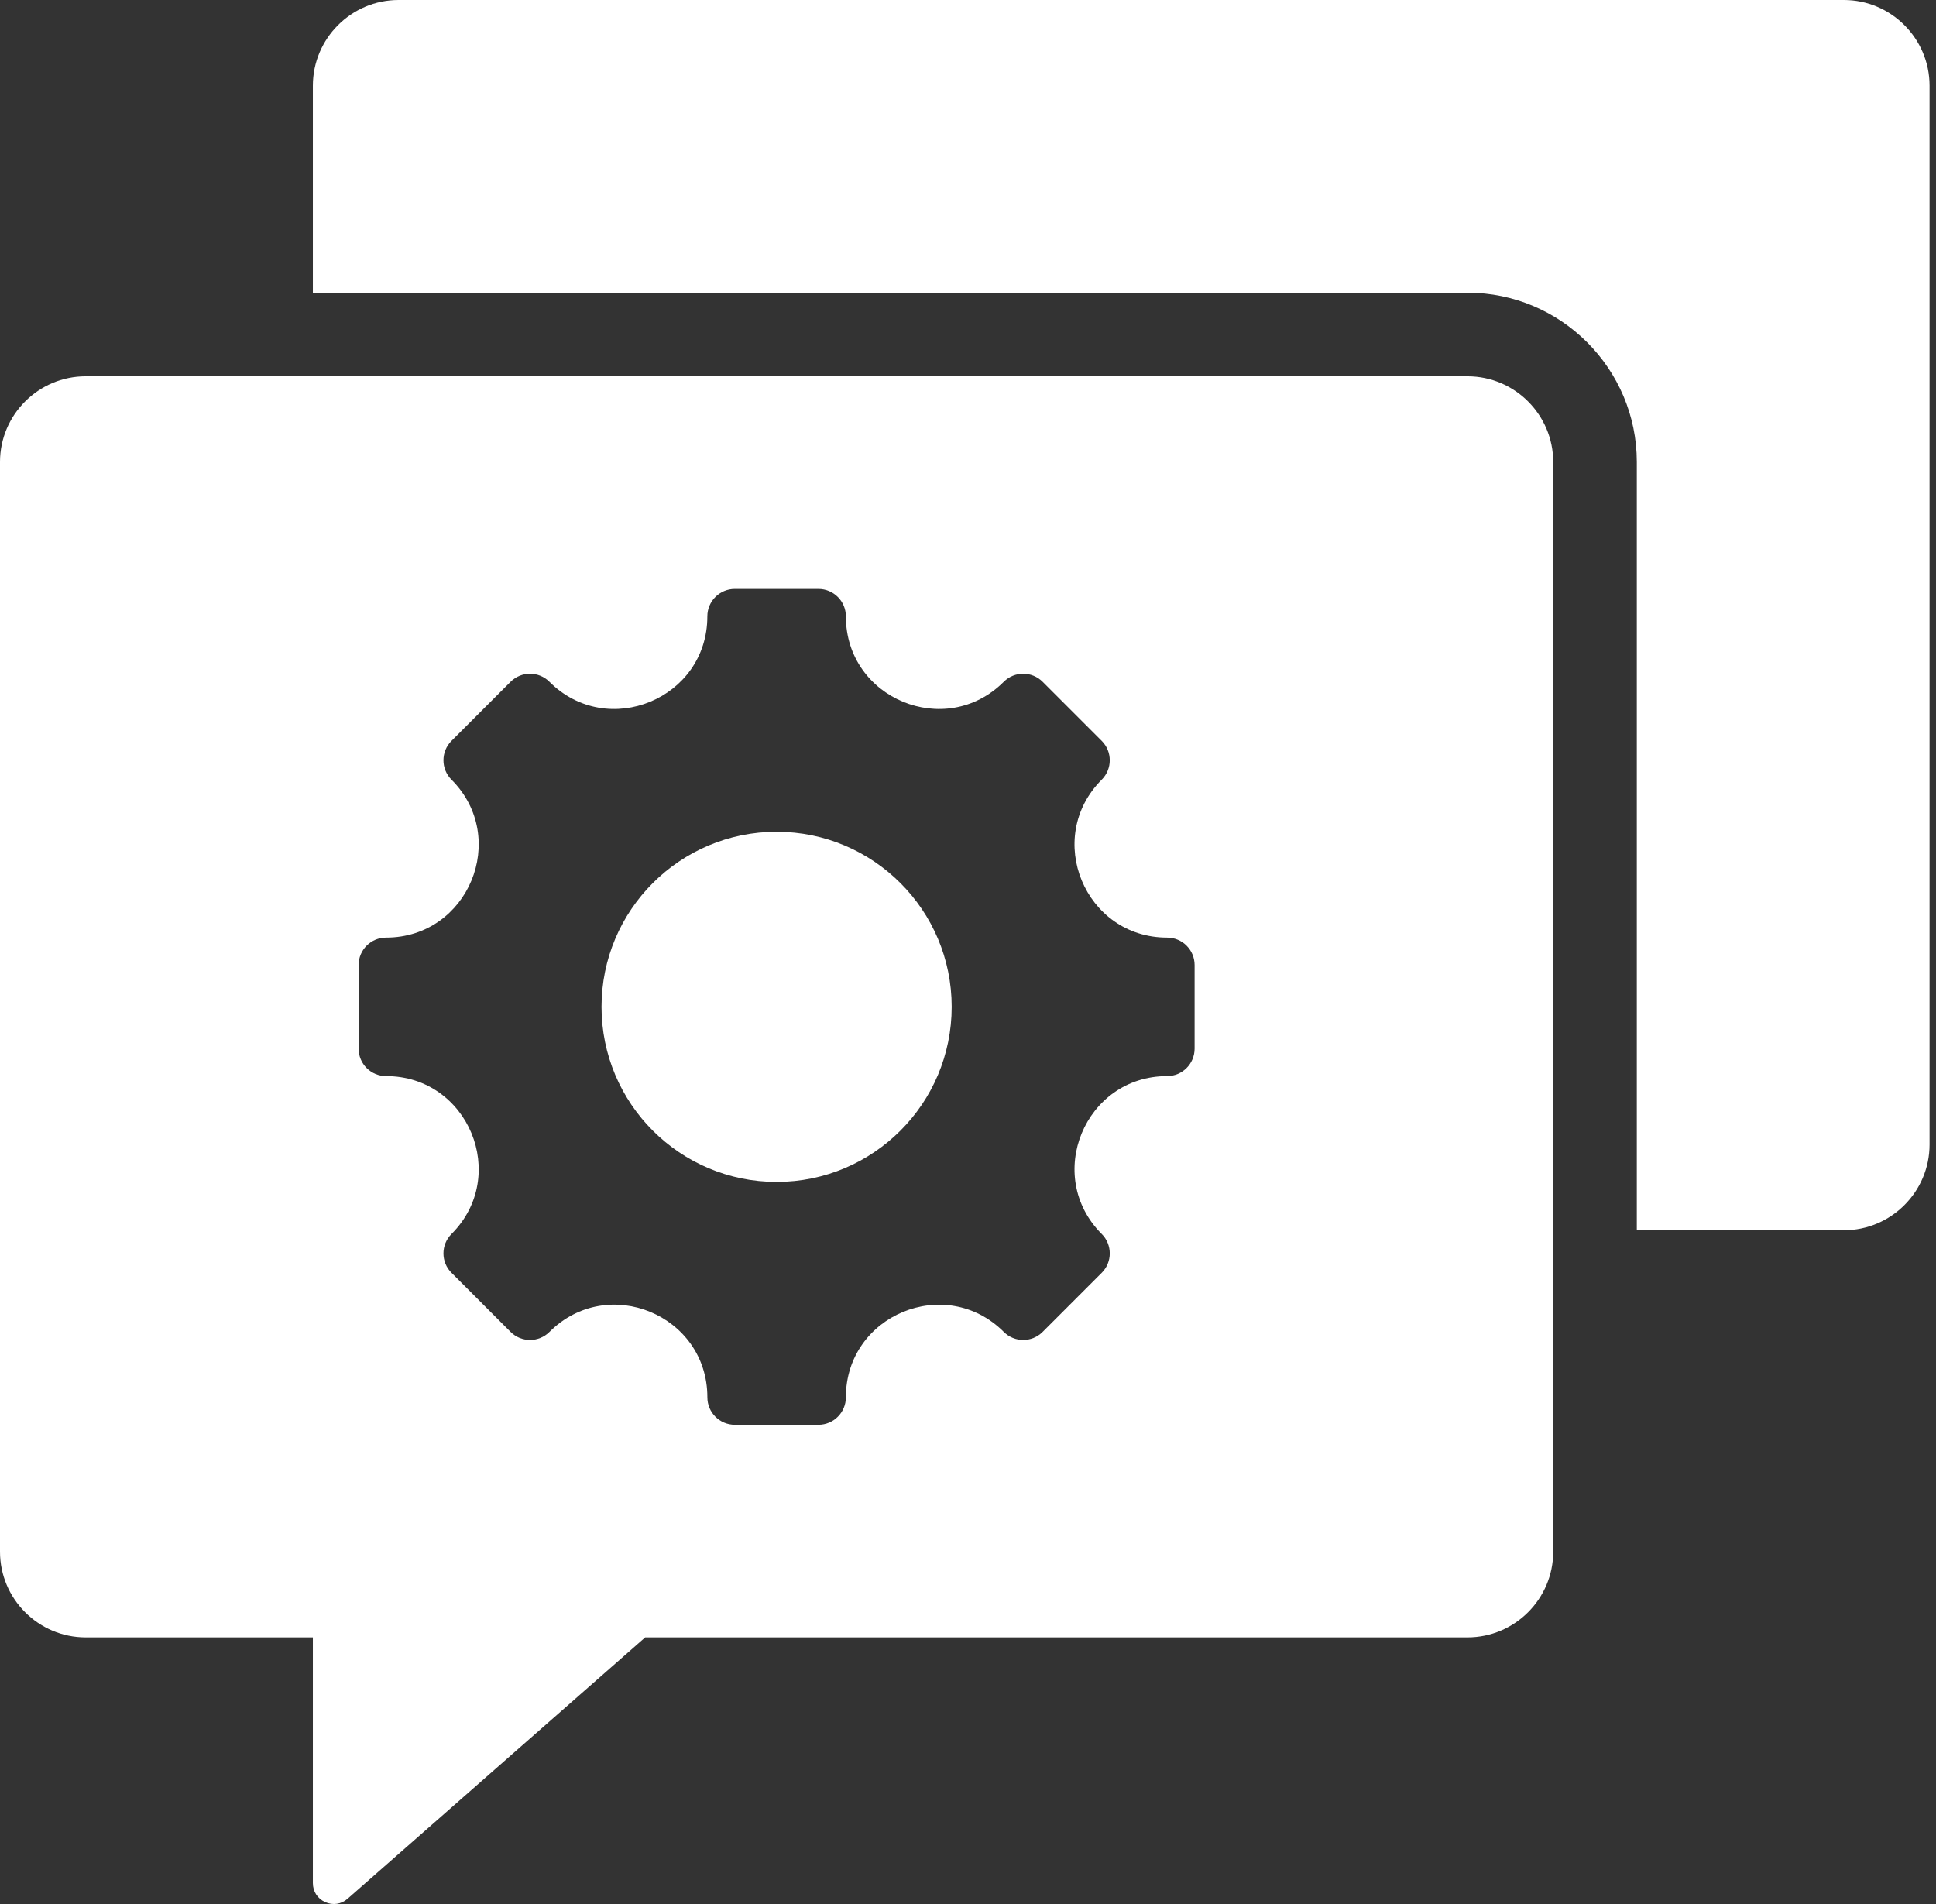 <svg width="61" height="60" viewBox="0 0 61 60" fill="none" xmlns="http://www.w3.org/2000/svg">
<rect x="0" y="0" width="61" height="60" fill="#333333" stroke="none"/>
<path fill-rule="evenodd" clip-rule="evenodd" d="M9.858 9.224V2.7C9.858 1.213 11.071 0 12.558 0H58.097C59.584 0 60.797 1.213 60.797 2.7V36.068C60.797 37.555 59.584 38.768 58.097 38.768H51.573V14.558C51.573 11.617 49.18 9.224 46.239 9.224H9.858ZM2.7 11.858C1.213 11.858 0 13.071 0 14.558V48.898C0 50.385 1.213 51.598 2.7 51.598H9.858V59.339C9.858 59.604 10.004 59.83 10.245 59.939C10.486 60.048 10.752 60.009 10.951 59.834L20.329 51.598H46.239C47.726 51.598 48.939 50.385 48.939 48.898V14.558C48.939 13.071 47.726 11.858 46.239 11.858H2.7ZM36.775 33.91C37.252 33.91 37.64 33.523 37.64 33.045V30.411C37.64 29.933 37.252 29.546 36.775 29.546C34.181 29.546 32.88 26.404 34.713 24.57C35.051 24.232 35.051 23.684 34.713 23.346L32.851 21.484C32.513 21.146 31.965 21.146 31.627 21.484C29.794 23.318 26.652 22.017 26.652 19.423C26.652 18.945 26.264 18.558 25.786 18.558H23.152C22.675 18.558 22.287 18.945 22.287 19.423C22.287 22.017 19.145 23.318 17.311 21.484C16.974 21.146 16.426 21.146 16.088 21.484L14.226 23.346C13.888 23.684 13.888 24.232 14.226 24.57C16.059 26.404 14.758 29.546 12.165 29.546C11.687 29.546 11.299 29.933 11.299 30.411V33.045C11.299 33.523 11.687 33.91 12.165 33.91C14.758 33.91 16.059 37.052 14.226 38.886C13.888 39.224 13.888 39.772 14.226 40.109L16.088 41.972C16.426 42.31 16.974 42.31 17.312 41.972C19.148 40.136 22.288 41.436 22.288 44.033C22.288 44.511 22.675 44.898 23.153 44.898H25.787C26.264 44.898 26.652 44.511 26.652 44.033C26.652 41.439 29.794 40.138 31.628 41.972C31.965 42.31 32.513 42.31 32.851 41.972L34.714 40.109C35.051 39.772 35.051 39.224 34.714 38.886C32.88 37.052 34.181 33.91 36.775 33.91ZM24.47 26.211C21.423 26.211 18.953 28.681 18.953 31.728C18.953 34.775 21.423 37.245 24.47 37.245C27.516 37.245 29.986 34.775 29.986 31.728C29.986 28.681 27.516 26.211 24.47 26.211Z" fill="white"/>
</svg>
